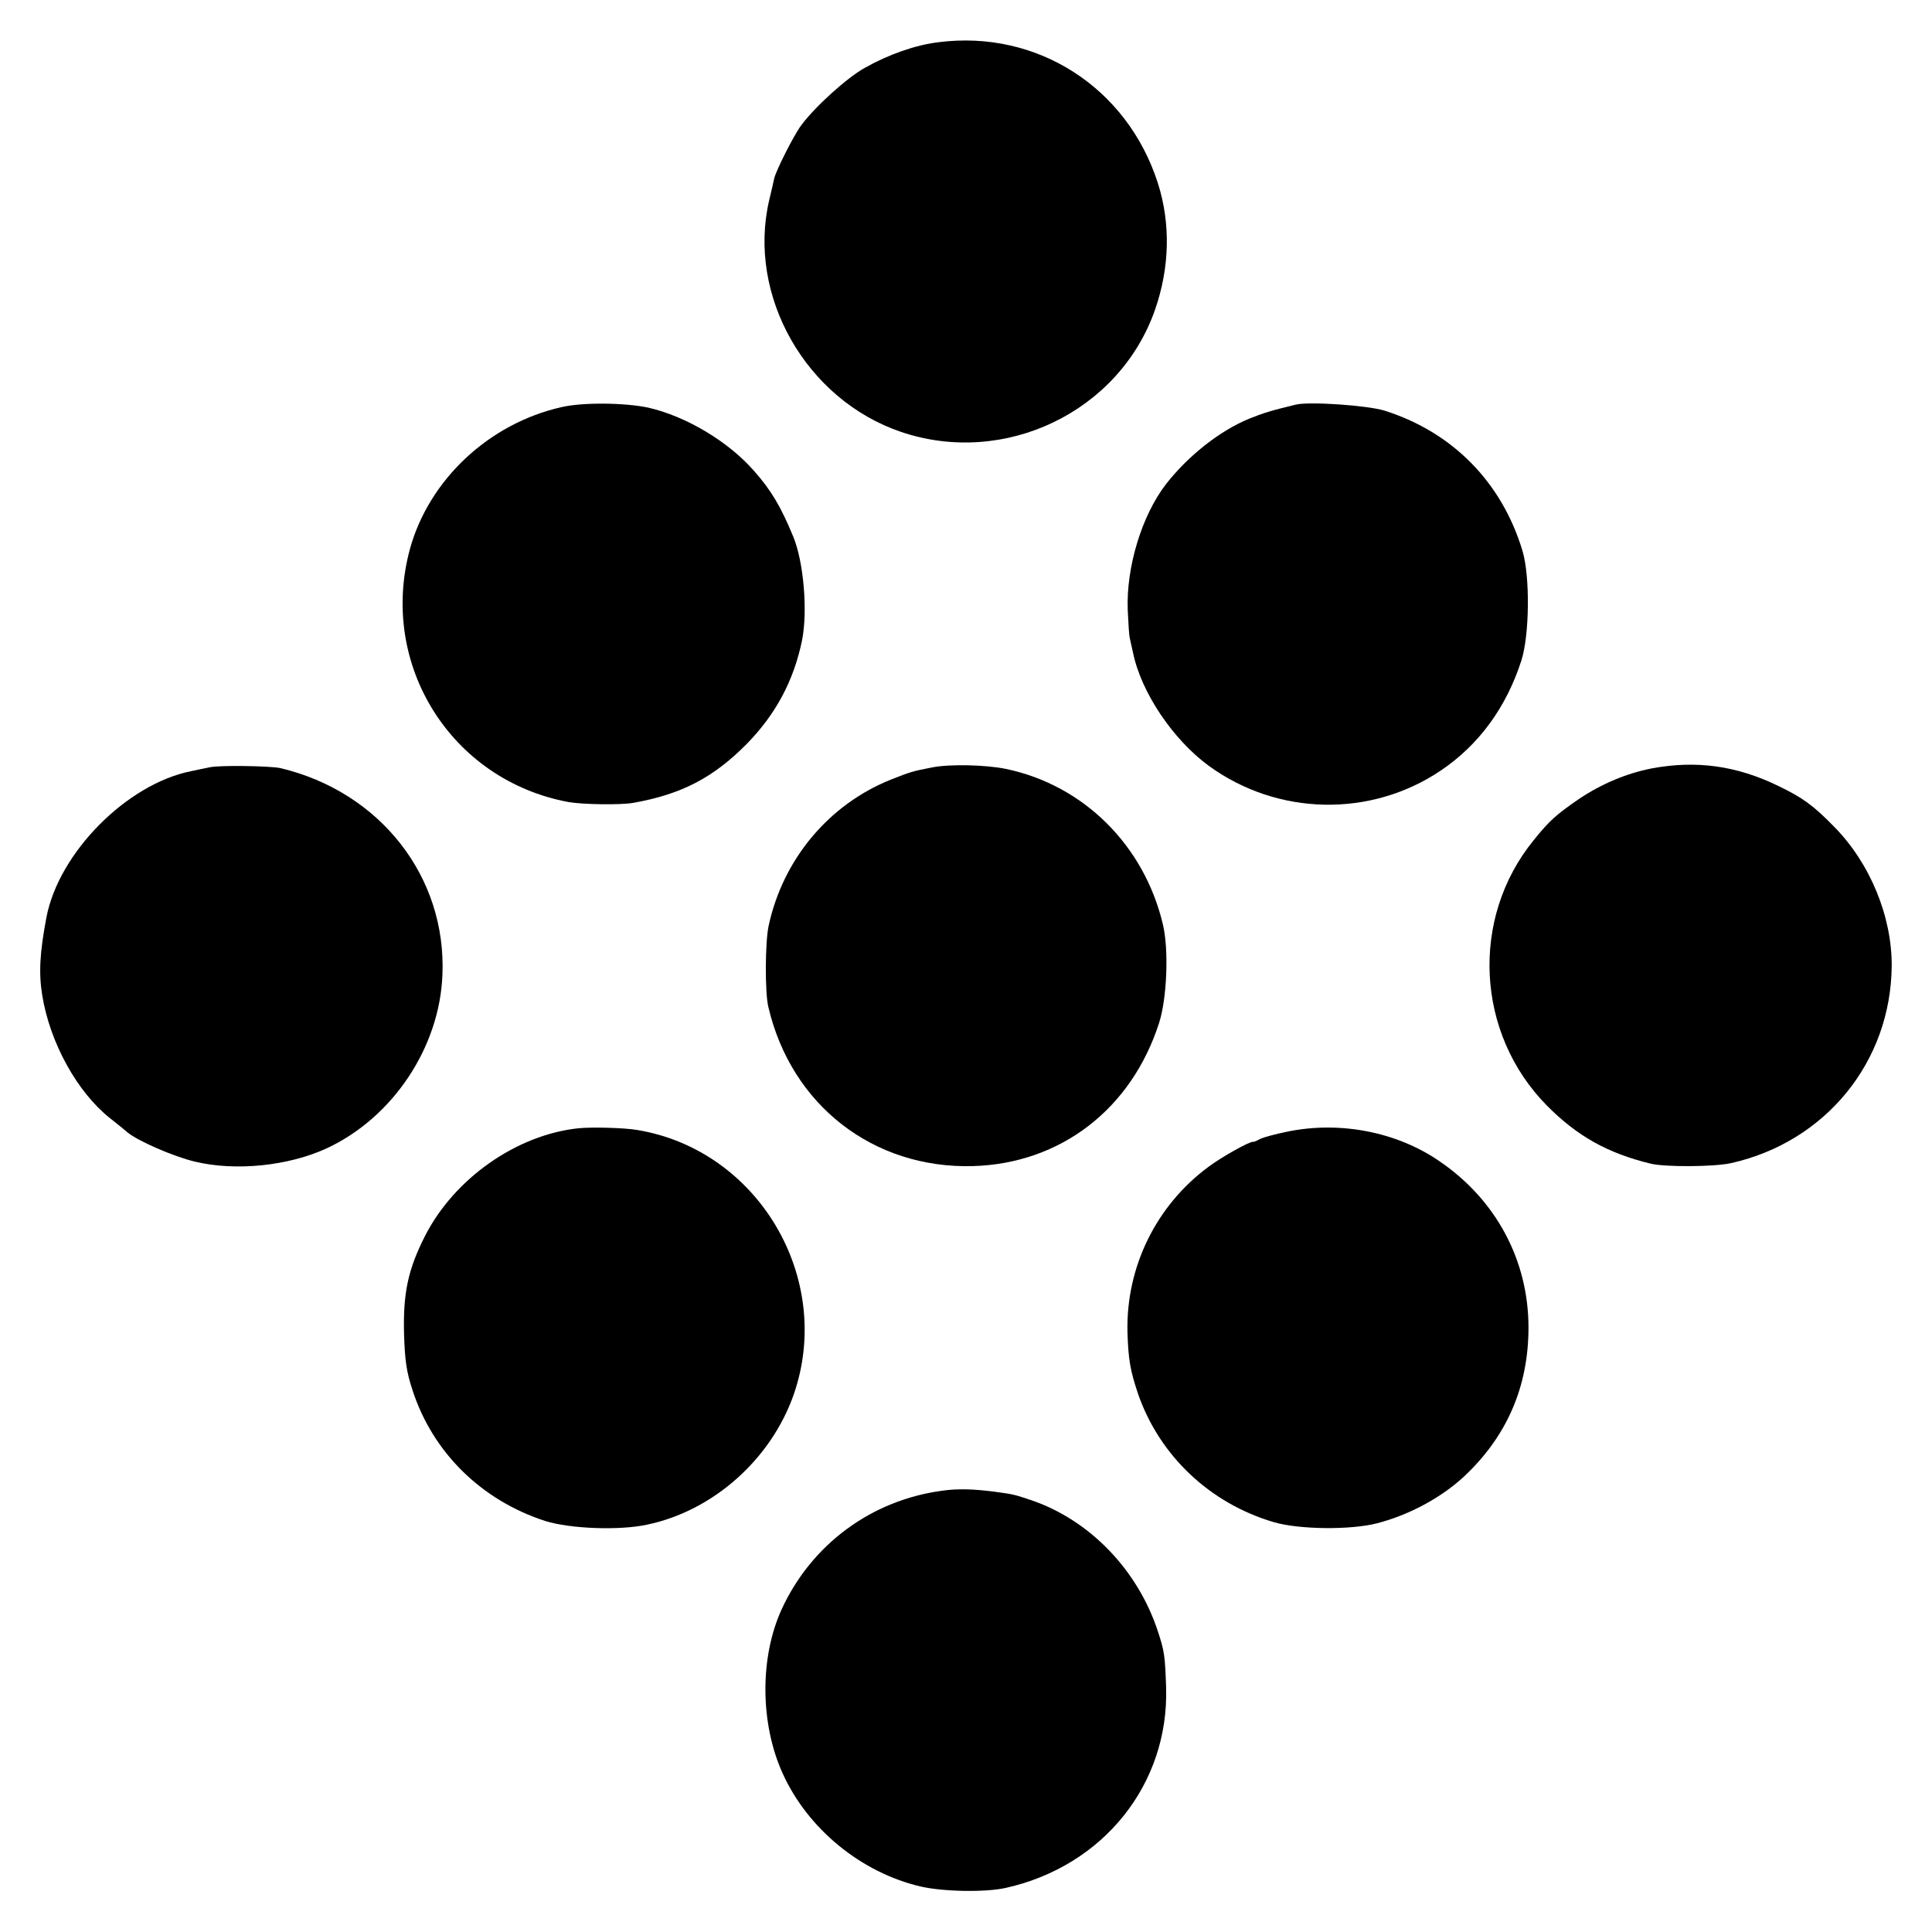 <?xml version="1.0" standalone="no"?>
<!DOCTYPE svg PUBLIC "-//W3C//DTD SVG 20010904//EN"
 "http://www.w3.org/TR/2001/REC-SVG-20010904/DTD/svg10.dtd">
<svg version="1.0" xmlns="http://www.w3.org/2000/svg"
 width="700pt" height="700pt" viewBox="0 0 700 700"
 preserveAspectRatio="xMidYMid meet">
<g transform="translate(0,700) scale(0.1,-0.1)"
fill="#000000" stroke="none">
<path d="M3400 6847 c-83 -10 -180 -44 -267 -93 -63 -35 -179 -139 -230 -208
-26 -34 -92 -165 -98 -193 -2 -10 -10 -45 -18 -78 -81 -346 133 -723 478 -840
375 -127 791 73 920 443 53 152 57 313 10 459 -111 346 -437 556 -795 510z"/>
<path d="M2035 5525 c-263 -59 -481 -263 -550 -515 -113 -418 149 -837 575
-916 52 -9 188 -11 234 -3 175 31 290 91 411 213 106 108 171 230 201 376 21
106 6 284 -32 376 -45 109 -80 168 -143 239 -93 106 -246 197 -382 228 -84 18
-237 20 -314 2z"/>
<path d="M4695 5534 c-87 -21 -117 -30 -169 -51 -107 -44 -222 -135 -302 -238
-87 -113 -144 -300 -138 -455 2 -47 5 -92 7 -100 2 -8 7 -33 12 -54 29 -144
145 -316 275 -411 249 -181 586 -188 840 -17 138 93 237 228 292 398 30 93 32
307 4 399 -75 248 -253 429 -499 507 -60 19 -273 34 -322 22z"/>
<path d="M760 4220 c-19 -4 -50 -10 -67 -14 -233 -46 -481 -296 -525 -531 -24
-127 -28 -201 -15 -281 28 -173 127 -351 245 -445 24 -19 53 -42 64 -52 38
-31 165 -87 245 -106 146 -35 338 -16 478 49 238 111 408 365 418 628 15 356
-226 663 -587 749 -37 8 -220 11 -256 3z"/>
<path d="M3380 4220 c-74 -14 -82 -17 -153 -45 -224 -90 -390 -288 -442 -529
-13 -59 -14 -243 -1 -295 83 -355 380 -586 741 -576 318 9 575 207 675 520 28
89 35 261 14 353 -67 288 -287 507 -569 566 -73 15 -201 18 -265 6z"/>
<path d="M5985 4216 c-92 -18 -180 -55 -263 -110 -84 -58 -107 -78 -165 -150
-231 -283 -210 -701 48 -962 109 -110 219 -172 375 -210 52 -13 232 -12 293 2
342 77 578 367 581 714 1 179 -78 372 -208 504 -76 78 -115 106 -202 148 -152
74 -298 94 -459 64z"/>
<path d="M2095 2912 c-224 -24 -449 -182 -555 -390 -62 -122 -80 -208 -76
-357 3 -95 9 -136 30 -200 73 -227 250 -401 482 -476 90 -28 268 -35 369 -13
239 50 449 237 531 472 146 421 -129 886 -568 958 -47 8 -165 11 -213 6z"/>
<path d="M4665 2900 c-44 -9 -89 -21 -100 -27 -11 -6 -22 -11 -25 -10 -12 2
-114 -55 -162 -91 -189 -140 -298 -362 -293 -597 3 -101 10 -141 39 -227 78
-223 260 -395 491 -463 91 -27 279 -29 375 -4 115 30 229 91 312 167 157 146
236 327 236 542 0 243 -117 463 -323 603 -154 106 -360 146 -550 107z"/>
<path d="M3415 1599 c-258 -34 -475 -195 -583 -430 -80 -175 -78 -415 4 -595
91 -201 285 -359 499 -409 81 -19 236 -22 310 -5 353 79 591 376 580 727 -4
115 -6 130 -30 203 -73 222 -247 403 -460 475 -57 19 -62 21 -130 30 -76 10
-135 12 -190 4z"/>
</g>
</svg>
